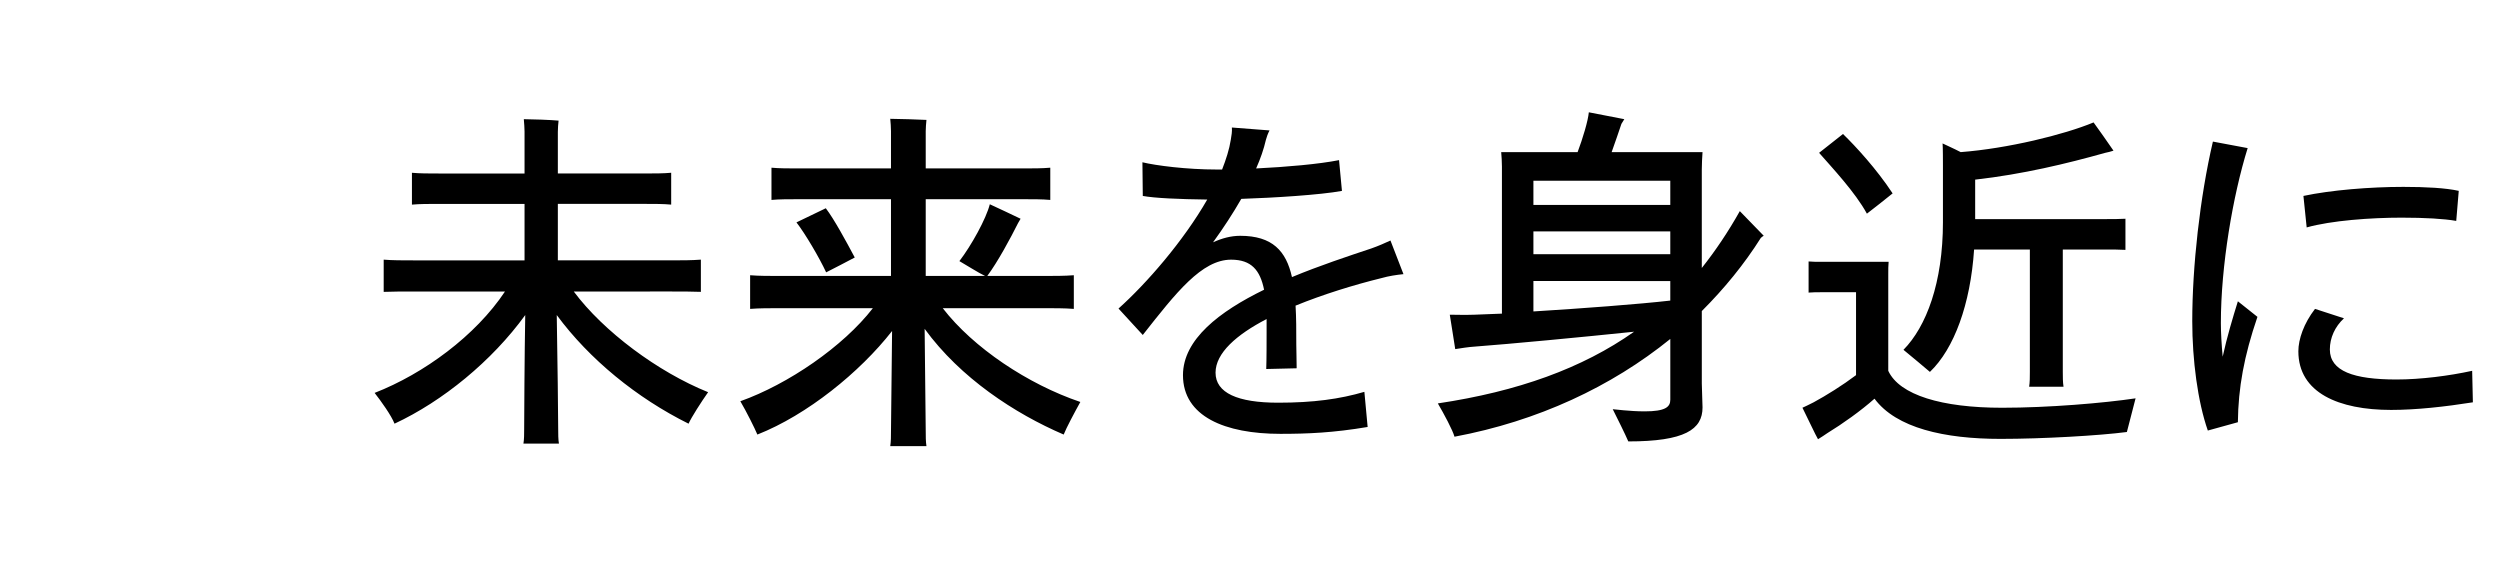 <svg fill="none" height="31" viewBox="0 0 137 31" width="137" xmlns="http://www.w3.org/2000/svg" xmlns:xlink="http://www.w3.org/1999/xlink"><clipPath id="a"><path d="m0 0h137v31h-137z"/></clipPath><g clip-path="url(#a)"><path d="m31.443 15.976c1.627 2.183 4.604 4.405 7.362 5.516-.377.536-.913 1.369-1.072 1.726-2.837-1.409-5.437-3.532-7.223-5.953.04 2.103.079 5.814.079 6.251 0 .258 0 .556.04.794h-1.945c.04-.238.04-.536.04-.794 0-.436.02-4.167.059-6.251-1.826 2.52-4.524 4.723-7.163 5.953-.178-.456-.734-1.23-1.091-1.687 2.699-1.052 5.536-3.135 7.144-5.556h-4.921c-.695 0-1.25 0-1.726.02v-1.766c.476.04 1.032.04 1.726.04h5.993v-3.095h-4.683c-.575 0-1.052 0-1.488.04v-1.746c.437.04.913.04 1.488.04h4.683v-2.302c0-.139-.02-.476-.04-.675.397 0 1.508.04 1.905.079-.02.159-.04.437-.04.615v2.282h4.723c.595 0 1.052 0 1.488-.04v1.746c-.437-.04-.893-.04-1.488-.04h-4.723v3.095h6.092c.714 0 1.25 0 1.746-.04v1.766c-.496-.02-1.032-.02-1.746-.02zm20.22.913c1.667 2.163 4.663 4.167 7.54 5.139-.298.536-.774 1.429-.913 1.786-2.679-1.151-5.655-3.096-7.62-5.794l.06 5.596c0 .298 0 .576.04.833h-1.984c.04-.258.04-.556.04-.833l.06-5.477c-1.766 2.262-4.663 4.604-7.382 5.675-.139-.337-.595-1.25-.933-1.826 2.619-.933 5.635-2.996 7.263-5.1h-4.941c-.734 0-1.29 0-1.786.04v-1.845c.476.04 1.052.04 1.786.04h5.933v-4.207h-4.981c-.635 0-1.131 0-1.568.04v-1.766c.437.04.933.04 1.568.04h4.981v-2.044c0-.159-.02-.516-.04-.675.437 0 1.568.04 1.984.06-.02.179-.04.456-.04.615v2.044h5.258c.635 0 1.111 0 1.568-.04v1.766c-.456-.04-.933-.04-1.568-.04h-5.258v4.207h3.254c-.377-.179-.992-.576-1.409-.814.655-.853 1.468-2.322 1.667-3.115.556.258 1.111.516 1.687.794l-.139.238c-.417.833-1.111 2.123-1.687 2.897h2.957c.714 0 1.29 0 1.786-.04v1.845c-.496-.04-1.071-.04-1.786-.04zm-6.409-5.477c.456.595 1.111 1.806 1.587 2.699-.575.298-.972.516-1.568.814-.377-.814-1.151-2.123-1.627-2.738zm31.656 3.611c-.377.04-.794.099-1.21.218-1.528.377-3.195.893-4.703 1.508.04.655.04 1.369.04 2.143 0 .377.02.734.02 1.29l-1.667.04c.02-.456.02-1.667.02-2.024v-.714c-1.647.853-2.798 1.865-2.798 2.937 0 1.111 1.21 1.647 3.433 1.647 1.925 0 3.373-.199 4.723-.595l.179 1.925c-1.885.318-3.294.377-4.782.377-3.036 0-5.338-.953-5.338-3.215 0-1.964 2.004-3.492 4.445-4.683-.218-1.071-.695-1.647-1.806-1.647-1.607 0-3.016 1.806-4.842 4.127l-1.329-1.448c1.548-1.389 3.552-3.691 4.862-5.973-1.568-.02-2.877-.079-3.532-.198l-.02-1.845c.734.179 2.421.397 4.068.397h.298c.218-.556.397-1.111.476-1.627.04-.238.079-.456.06-.675l2.064.159c-.079.139-.179.417-.199.516-.119.516-.298 1.032-.536 1.568 1.647-.079 3.453-.238 4.544-.456l.159 1.687c-1.191.218-3.711.377-5.516.436-.456.794-.972 1.587-1.548 2.381.476-.218.972-.357 1.488-.357 1.766 0 2.52.833 2.837 2.262 1.528-.635 3.096-1.151 4.346-1.568.397-.139.754-.298 1.052-.436zm18.432-3.453 1.31 1.349c-.04.02-.119.079-.159.119-.913 1.448-2.004 2.778-3.234 4.008v3.969c0 .258.04 1.091.04 1.31 0 1.21-.972 1.865-4.068 1.865-.178-.417-.595-1.25-.853-1.766.059 0 .933.119 1.746.119 1.131 0 1.409-.238 1.409-.635v-.893-2.441c-3.234 2.619-7.263 4.504-11.826 5.358-.099-.357-.576-1.25-.913-1.825 4.385-.655 7.917-1.925 10.755-3.929-2.857.298-6.846.675-8.711.814-.357.02-.833.099-1.091.139-.099-.576-.178-1.191-.298-1.885.298 0 .833.02 1.349 0l1.508-.059v-8.056c0-.278-.02-.556-.04-.794h4.187c.278-.734.576-1.726.615-2.183l1.945.377-.159.258c-.139.417-.337.992-.536 1.548h4.981c-.02.317-.04.635-.04.952v5.397c.754-.952 1.448-1.984 2.083-3.115zm-3.81-1.667h-7.501v1.329h7.501zm-7.501 2.778v1.25h7.501v-1.25zm0 2.719v1.667c2.599-.159 5.774-.397 7.501-.595v-1.071zm22.442-3.234v-3.115c0-.119 0-1.012-.02-1.191.199.099.615.278.993.476 2.579-.198 5.655-.952 7.282-1.627.337.456.675.952 1.091 1.548-.119.04-.337.099-.456.119-2.123.595-4.504 1.171-7.124 1.468v2.163h7.104c.437 0 .794 0 1.131-.02v1.706c-.337-.02-.694-.02-1.131-.02h-2.302v6.707c0 .278 0 .556.04.814h-1.885c.04-.238.04-.536.04-.814v-6.707h-3.056c-.199 2.996-1.092 5.437-2.421 6.707-.298-.258-.992-.833-1.449-1.21 1.25-1.27 2.163-3.671 2.163-7.005zm-2.758-1.568c-.496.397-.913.734-1.409 1.111-.635-1.171-1.925-2.54-2.619-3.334l1.309-1.032c.695.675 1.846 1.925 2.719 3.254zm5.993 11.747c2.559 0 5.595-.258 7.322-.516l-.477 1.845c-1.508.198-4.623.377-6.925.377-3.075 0-5.715-.595-6.905-2.203-.734.655-1.766 1.389-2.58 1.885-.139.099-.357.238-.516.337-.139-.238-.556-1.131-.853-1.726.099-.04.337-.159.615-.298.695-.377 1.588-.933 2.322-1.488v-4.544h-1.925c-.238 0-.417 0-.675.02v-1.706c.238.02.437.02.675.02h3.711c-.02.218-.02.417-.02.675v5.298c.615 1.329 2.937 2.024 6.231 2.024zm12.095-2.798c.238-1.091.555-2.143.833-3.036l1.072.853c-.734 2.143-1.052 3.889-1.072 5.774l-1.647.456c-.555-1.587-.853-3.869-.853-5.993 0-2.977.417-6.786 1.131-9.842l1.905.357c-.814 2.619-1.468 6.449-1.468 9.584 0 .536.039 1.191.099 1.845zm9.842-7.62c-1.746 0-3.889.159-5.239.536l-.178-1.726c1.488-.318 3.651-.496 5.476-.496 1.231 0 2.322.059 3.036.218l-.138 1.647c-.655-.119-1.747-.178-2.957-.178zm3.83 8.394.039 1.726c-1.508.238-3.095.417-4.484.417-2.858 0-5.08-.933-5.08-3.215 0-.655.298-1.528.913-2.322l1.587.516c-.496.456-.774 1.072-.774 1.706 0 1.191 1.31 1.647 3.651 1.647 1.33 0 2.878-.198 4.148-.476z" fill="#000"/></g></svg>